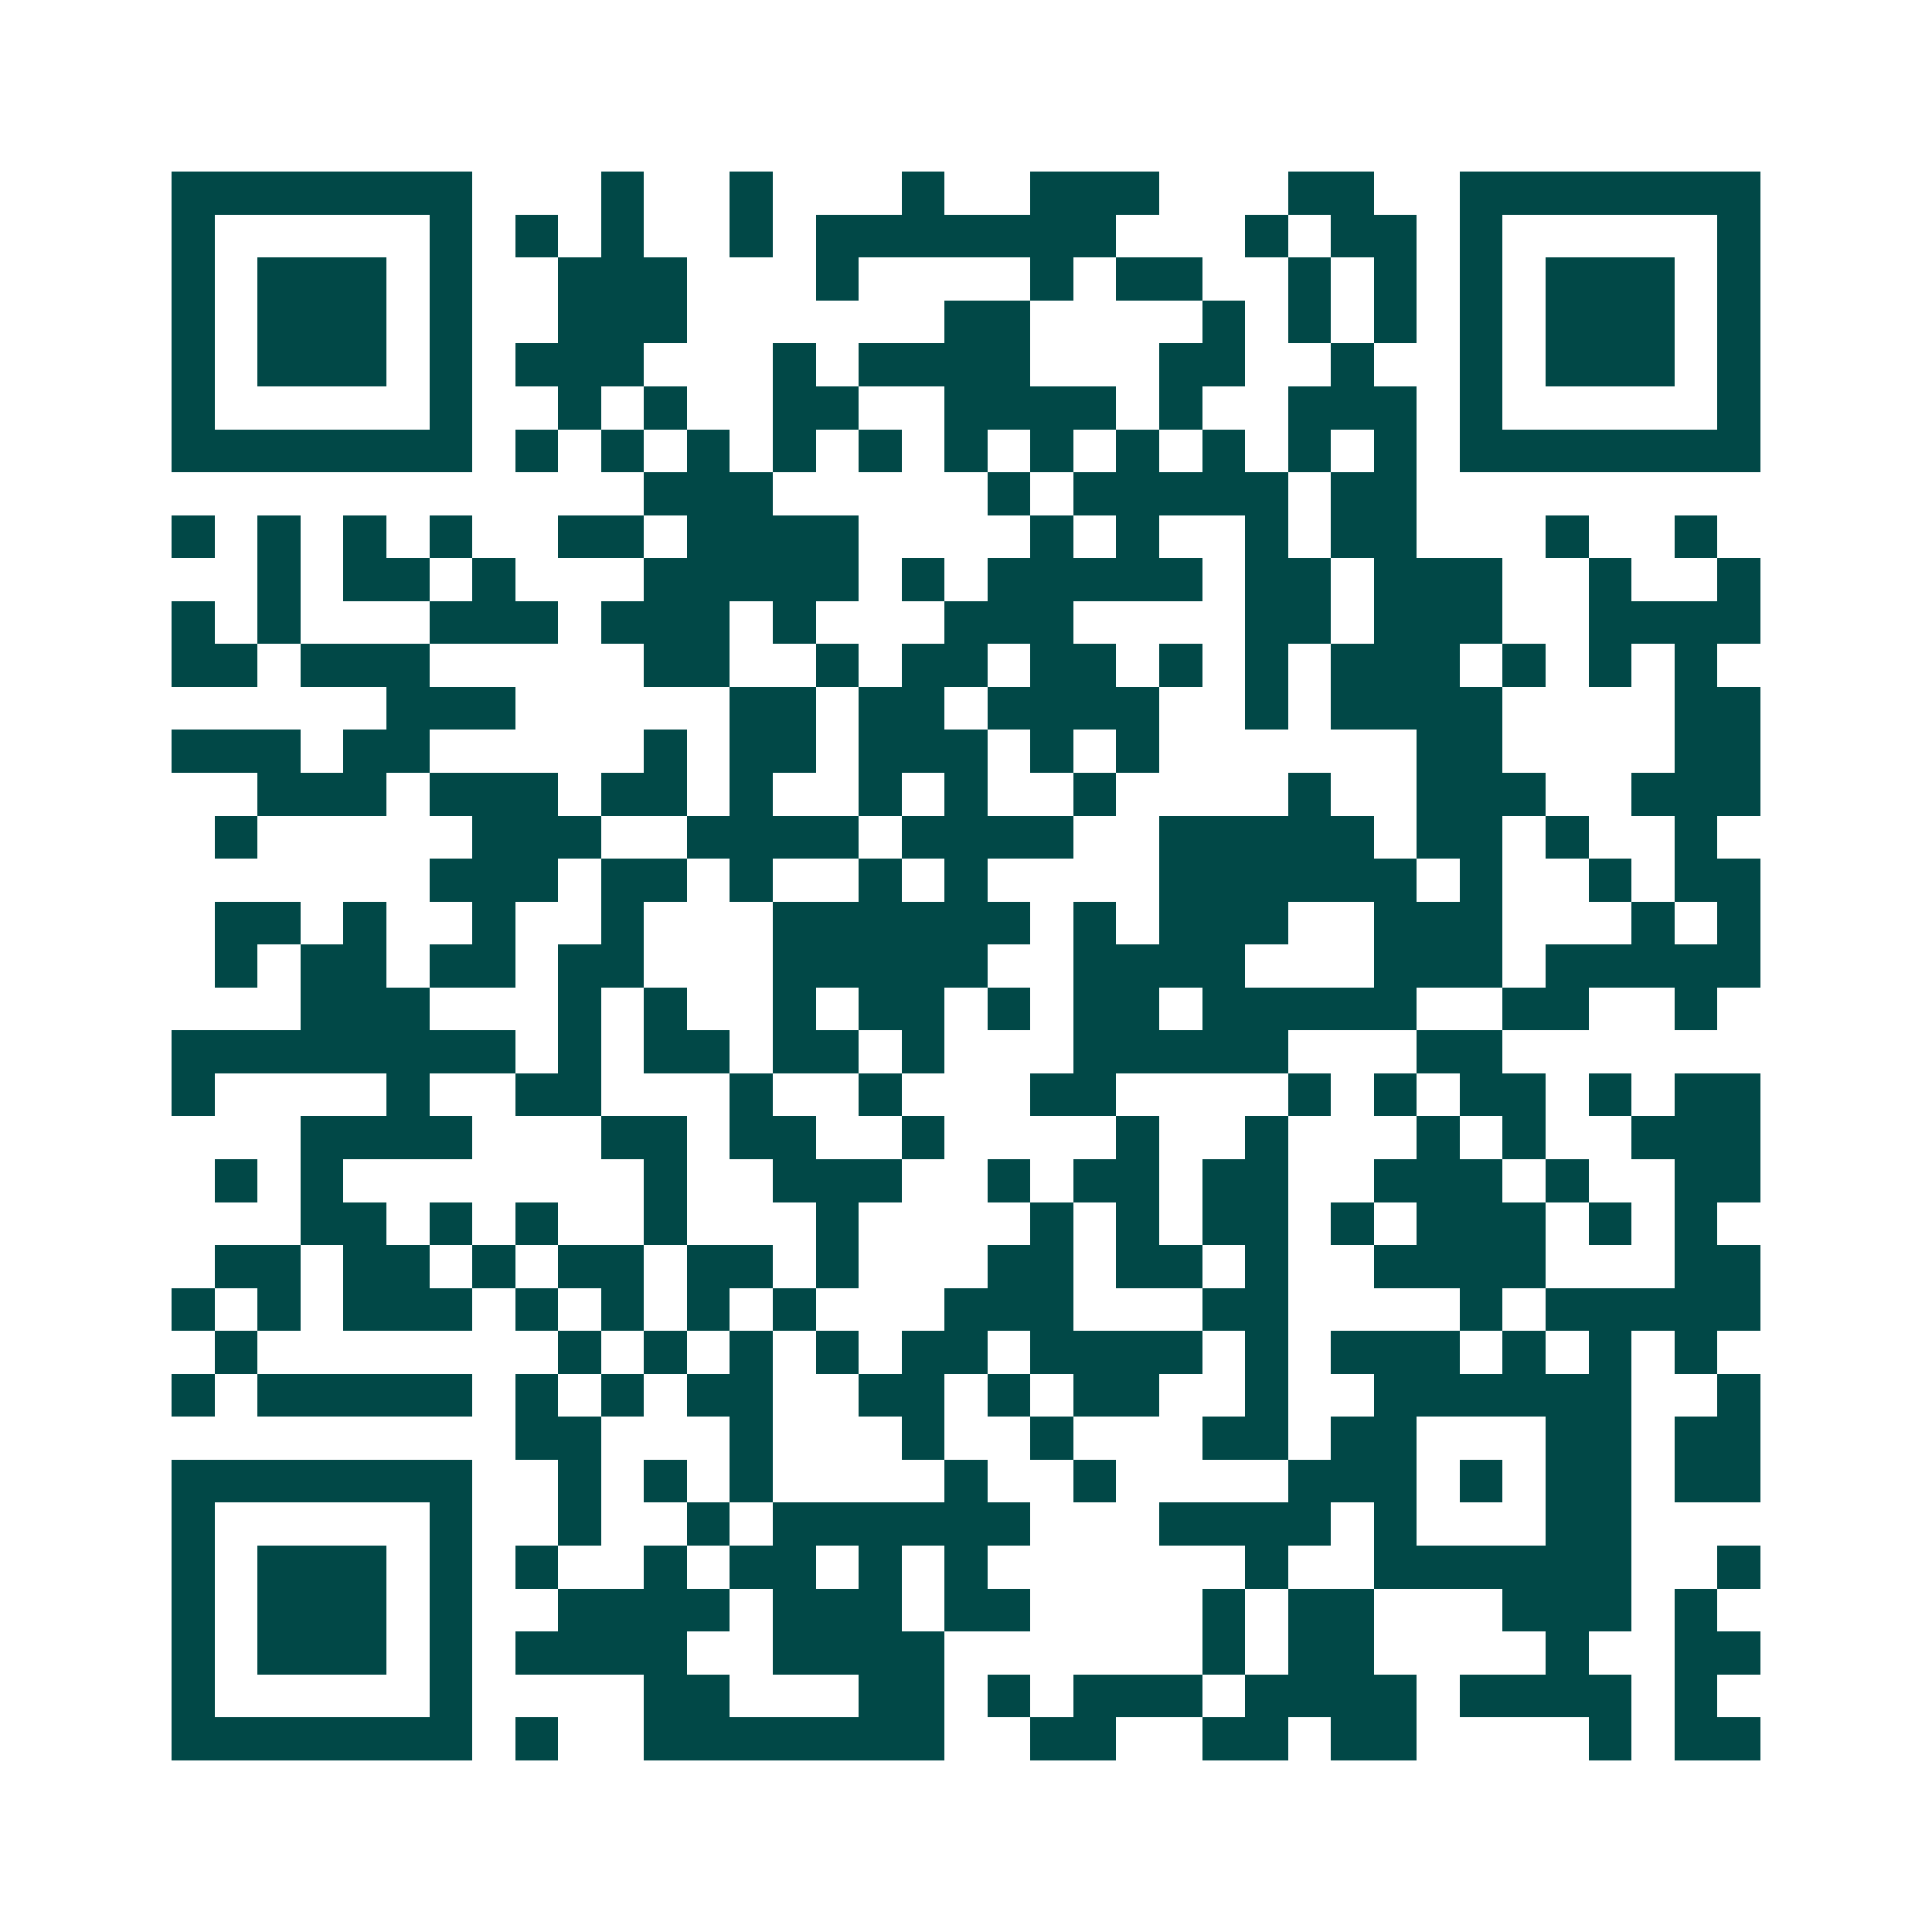 <svg xmlns="http://www.w3.org/2000/svg" width="200" height="200" viewBox="0 0 45 45" shape-rendering="crispEdges"><path fill="#ffffff" d="M0 0h45v45H0z"/><path stroke="#014847" d="M4 4.5h7m3 0h1m2 0h1m3 0h1m2 0h3m3 0h2m2 0h7M4 5.5h1m5 0h1m1 0h1m1 0h1m2 0h1m1 0h7m3 0h1m1 0h2m1 0h1m5 0h1M4 6.5h1m1 0h3m1 0h1m2 0h3m3 0h1m4 0h1m1 0h2m2 0h1m1 0h1m1 0h1m1 0h3m1 0h1M4 7.5h1m1 0h3m1 0h1m2 0h3m6 0h2m4 0h1m1 0h1m1 0h1m1 0h1m1 0h3m1 0h1M4 8.5h1m1 0h3m1 0h1m1 0h3m3 0h1m1 0h4m3 0h2m2 0h1m2 0h1m1 0h3m1 0h1M4 9.5h1m5 0h1m2 0h1m1 0h1m2 0h2m2 0h4m1 0h1m2 0h3m1 0h1m5 0h1M4 10.5h7m1 0h1m1 0h1m1 0h1m1 0h1m1 0h1m1 0h1m1 0h1m1 0h1m1 0h1m1 0h1m1 0h1m1 0h7M15 11.5h3m5 0h1m1 0h5m1 0h2M4 12.5h1m1 0h1m1 0h1m1 0h1m2 0h2m1 0h4m4 0h1m1 0h1m2 0h1m1 0h2m3 0h1m2 0h1M6 13.5h1m1 0h2m1 0h1m3 0h5m1 0h1m1 0h5m1 0h2m1 0h3m2 0h1m2 0h1M4 14.5h1m1 0h1m3 0h3m1 0h3m1 0h1m3 0h3m4 0h2m1 0h3m2 0h4M4 15.5h2m1 0h3m5 0h2m2 0h1m1 0h2m1 0h2m1 0h1m1 0h1m1 0h3m1 0h1m1 0h1m1 0h1M9 16.5h3m5 0h2m1 0h2m1 0h4m2 0h1m1 0h4m4 0h2M4 17.5h3m1 0h2m5 0h1m1 0h2m1 0h3m1 0h1m1 0h1m6 0h2m4 0h2M6 18.5h3m1 0h3m1 0h2m1 0h1m2 0h1m1 0h1m2 0h1m4 0h1m2 0h3m2 0h3M5 19.5h1m5 0h3m2 0h4m1 0h4m2 0h5m1 0h2m1 0h1m2 0h1M10 20.5h3m1 0h2m1 0h1m2 0h1m1 0h1m4 0h6m1 0h1m2 0h1m1 0h2M5 21.5h2m1 0h1m2 0h1m2 0h1m3 0h6m1 0h1m1 0h3m2 0h3m3 0h1m1 0h1M5 22.5h1m1 0h2m1 0h2m1 0h2m3 0h5m2 0h4m3 0h3m1 0h5M7 23.5h3m3 0h1m1 0h1m2 0h1m1 0h2m1 0h1m1 0h2m1 0h5m2 0h2m2 0h1M4 24.5h8m1 0h1m1 0h2m1 0h2m1 0h1m3 0h5m3 0h2M4 25.5h1m4 0h1m2 0h2m3 0h1m2 0h1m3 0h2m4 0h1m1 0h1m1 0h2m1 0h1m1 0h2M7 26.5h4m3 0h2m1 0h2m2 0h1m4 0h1m2 0h1m3 0h1m1 0h1m2 0h3M5 27.5h1m1 0h1m7 0h1m2 0h3m2 0h1m1 0h2m1 0h2m2 0h3m1 0h1m2 0h2M7 28.5h2m1 0h1m1 0h1m2 0h1m3 0h1m4 0h1m1 0h1m1 0h2m1 0h1m1 0h3m1 0h1m1 0h1M5 29.5h2m1 0h2m1 0h1m1 0h2m1 0h2m1 0h1m3 0h2m1 0h2m1 0h1m2 0h4m3 0h2M4 30.5h1m1 0h1m1 0h3m1 0h1m1 0h1m1 0h1m1 0h1m3 0h3m3 0h2m4 0h1m1 0h5M5 31.5h1m7 0h1m1 0h1m1 0h1m1 0h1m1 0h2m1 0h4m1 0h1m1 0h3m1 0h1m1 0h1m1 0h1M4 32.5h1m1 0h5m1 0h1m1 0h1m1 0h2m2 0h2m1 0h1m1 0h2m2 0h1m2 0h6m2 0h1M12 33.5h2m3 0h1m3 0h1m2 0h1m3 0h2m1 0h2m3 0h2m1 0h2M4 34.5h7m2 0h1m1 0h1m1 0h1m4 0h1m2 0h1m4 0h3m1 0h1m1 0h2m1 0h2M4 35.5h1m5 0h1m2 0h1m2 0h1m1 0h6m3 0h4m1 0h1m3 0h2M4 36.5h1m1 0h3m1 0h1m1 0h1m2 0h1m1 0h2m1 0h1m1 0h1m6 0h1m2 0h6m2 0h1M4 37.5h1m1 0h3m1 0h1m2 0h4m1 0h3m1 0h2m4 0h1m1 0h2m3 0h3m1 0h1M4 38.5h1m1 0h3m1 0h1m1 0h4m2 0h4m6 0h1m1 0h2m4 0h1m2 0h2M4 39.5h1m5 0h1m4 0h2m3 0h2m1 0h1m1 0h3m1 0h4m1 0h4m1 0h1M4 40.5h7m1 0h1m2 0h7m2 0h2m2 0h2m1 0h2m4 0h1m1 0h2"/></svg>

